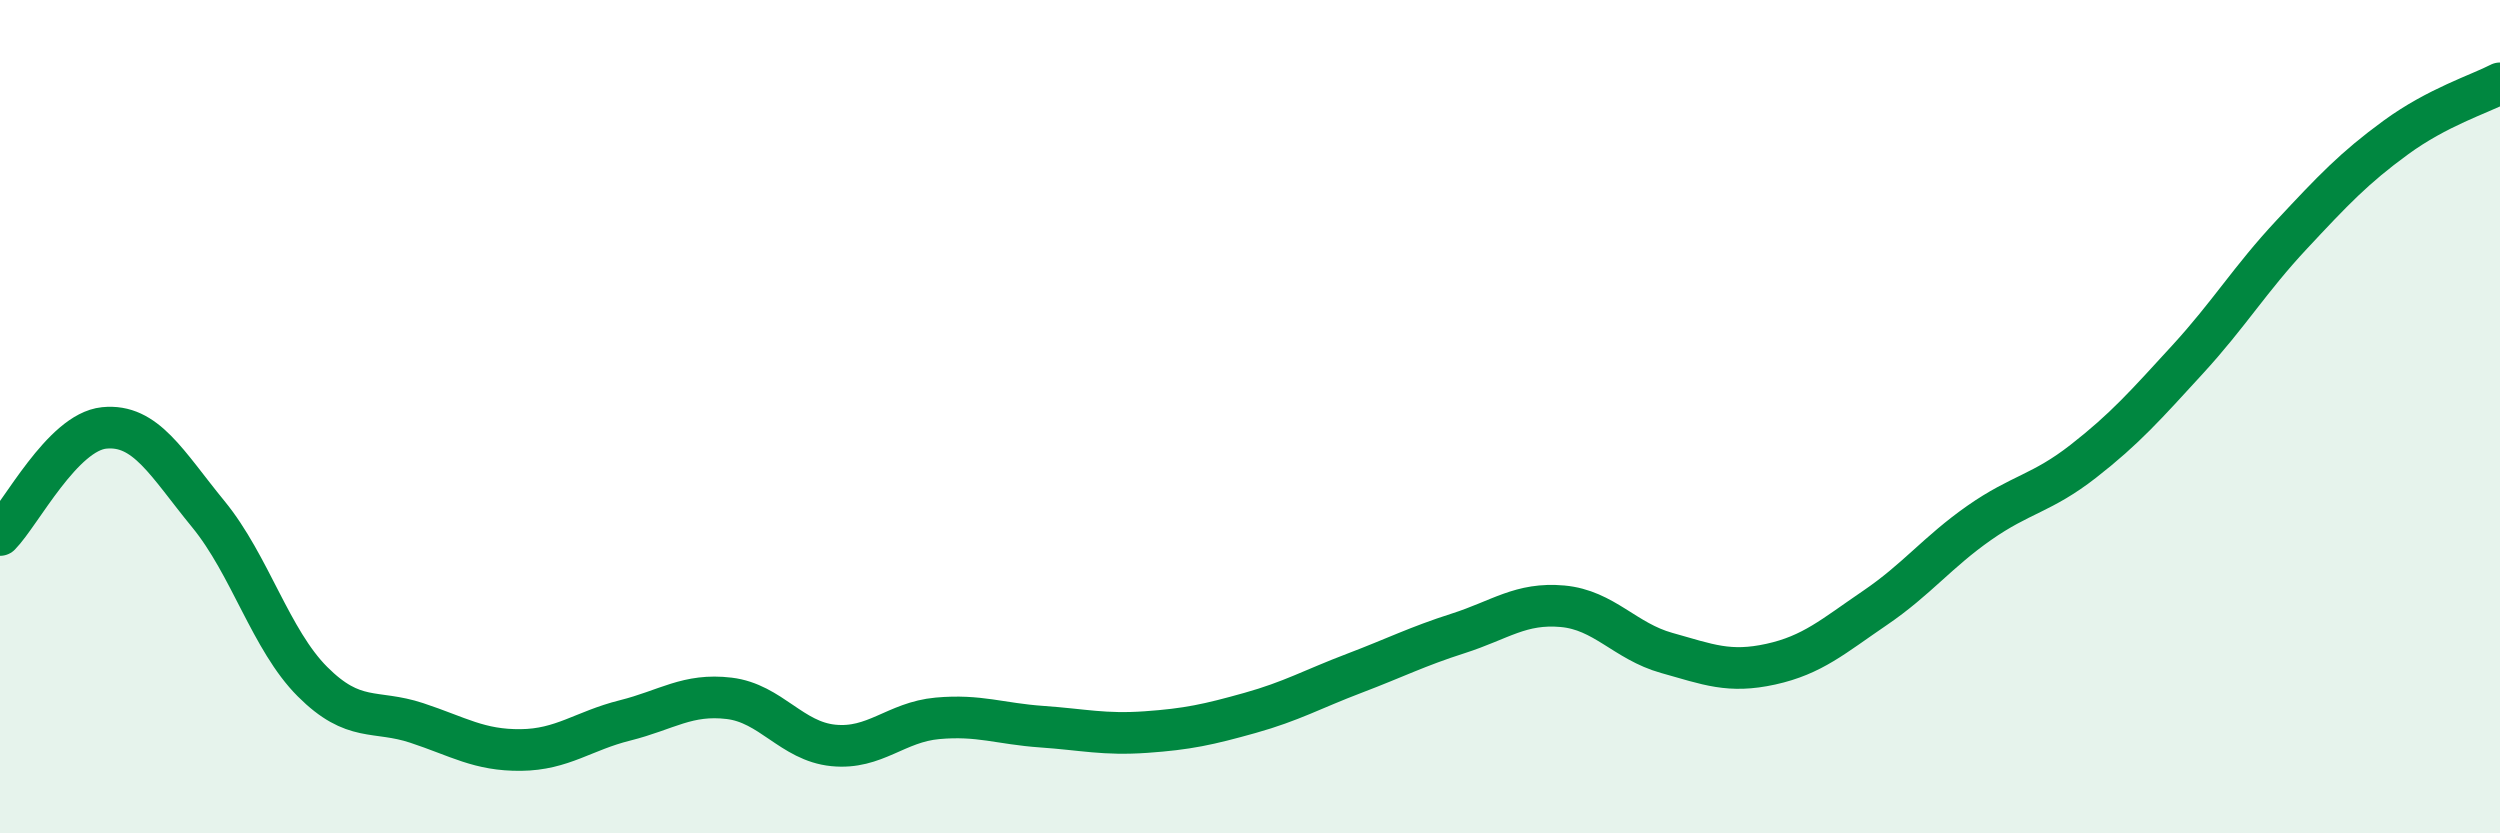 
    <svg width="60" height="20" viewBox="0 0 60 20" xmlns="http://www.w3.org/2000/svg">
      <path
        d="M 0,12.84 C 0.5,12.33 1.5,10.37 2.5,10.27 C 3.5,10.17 4,11.12 5,12.34 C 6,13.56 6.5,15.36 7.5,16.36 C 8.5,17.36 9,17.02 10,17.35 C 11,17.68 11.5,18.01 12.5,18 C 13.5,17.99 14,17.54 15,17.29 C 16,17.04 16.5,16.64 17.5,16.76 C 18.5,16.88 19,17.79 20,17.89 C 21,17.99 21.5,17.33 22.5,17.24 C 23.5,17.15 24,17.37 25,17.44 C 26,17.51 26.5,17.64 27.5,17.57 C 28.5,17.5 29,17.39 30,17.11 C 31,16.83 31.5,16.54 32.5,16.16 C 33.5,15.78 34,15.52 35,15.2 C 36,14.88 36.5,14.46 37.5,14.55 C 38.5,14.64 39,15.39 40,15.67 C 41,15.95 41.5,16.16 42.5,15.94 C 43.5,15.72 44,15.27 45,14.59 C 46,13.91 46.5,13.25 47.5,12.55 C 48.5,11.85 49,11.85 50,11.07 C 51,10.29 51.5,9.72 52.5,8.63 C 53.5,7.54 54,6.7 55,5.63 C 56,4.56 56.5,4.03 57.5,3.3 C 58.5,2.57 59.5,2.26 60,2L60 20L0 20Z"
        fill="#008740"
        opacity="0.1"
        stroke-linecap="round"
        stroke-linejoin="round"
      />
      <path
        d="M 0,12.84 C 0.5,12.33 1.5,10.37 2.5,10.27 C 3.5,10.17 4,11.12 5,12.34 C 6,13.56 6.5,15.36 7.5,16.36 C 8.5,17.36 9,17.02 10,17.35 C 11,17.68 11.5,18.01 12.5,18 C 13.5,17.99 14,17.54 15,17.29 C 16,17.04 16.5,16.64 17.5,16.76 C 18.5,16.88 19,17.79 20,17.89 C 21,17.99 21.5,17.33 22.5,17.24 C 23.5,17.15 24,17.37 25,17.44 C 26,17.51 26.5,17.64 27.5,17.57 C 28.5,17.5 29,17.39 30,17.11 C 31,16.83 31.5,16.54 32.5,16.16 C 33.5,15.78 34,15.52 35,15.2 C 36,14.88 36.5,14.46 37.5,14.55 C 38.5,14.64 39,15.39 40,15.67 C 41,15.95 41.5,16.16 42.5,15.94 C 43.5,15.72 44,15.27 45,14.59 C 46,13.91 46.5,13.25 47.5,12.55 C 48.5,11.85 49,11.85 50,11.07 C 51,10.29 51.5,9.72 52.5,8.63 C 53.5,7.54 54,6.7 55,5.63 C 56,4.56 56.5,4.03 57.5,3.3 C 58.5,2.57 59.5,2.26 60,2"
        stroke="#008740"
        stroke-width="1"
        fill="none"
        stroke-linecap="round"
        stroke-linejoin="round"
      />
    </svg>
  